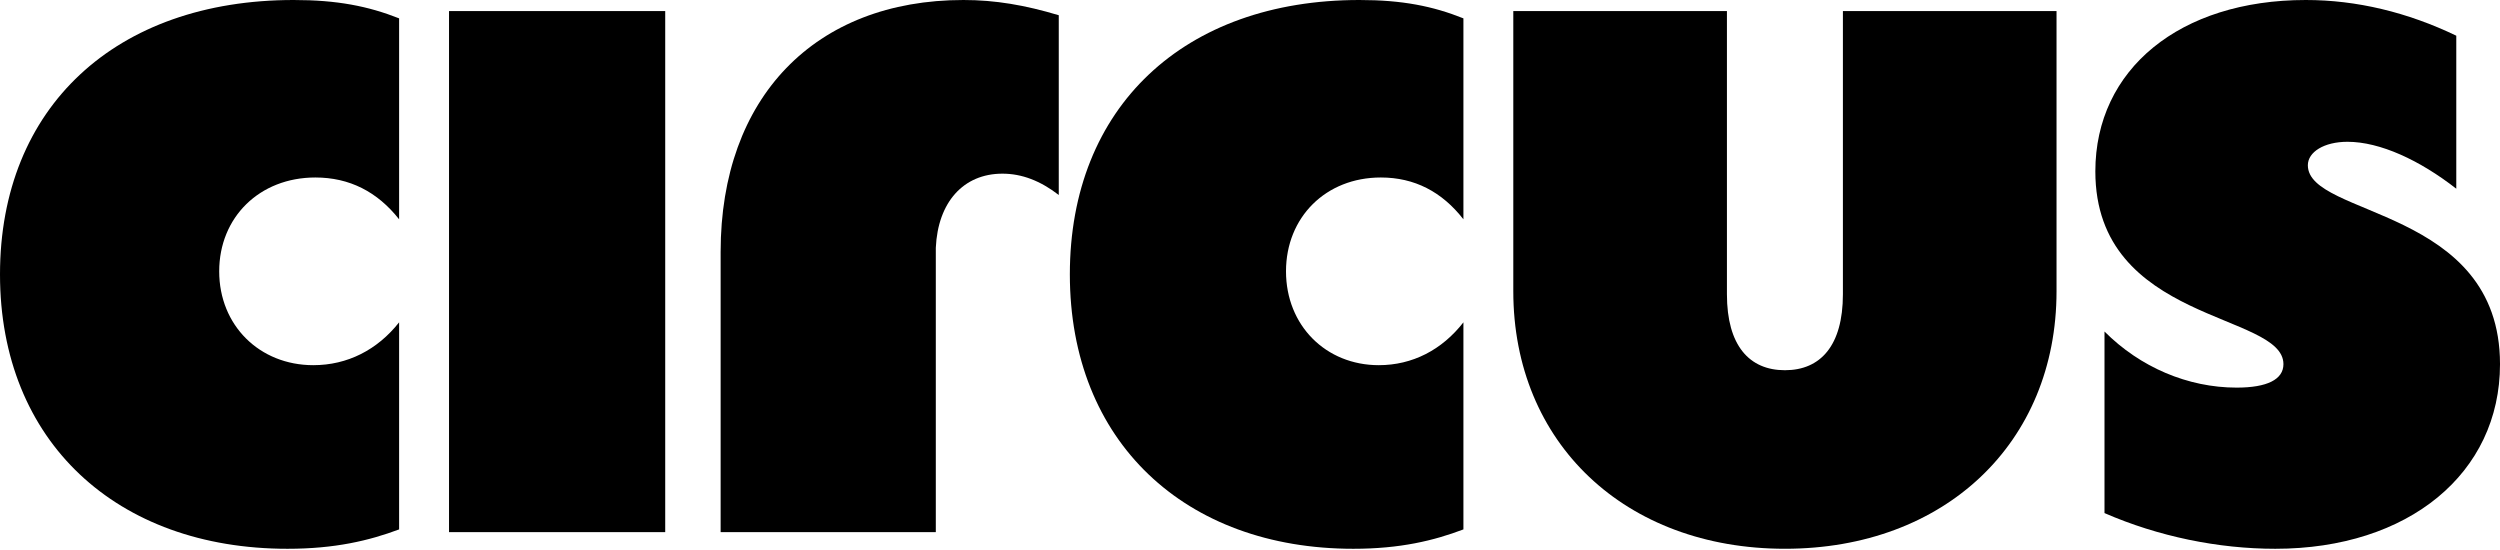 <svg xmlns="http://www.w3.org/2000/svg" width="1218" viewBox="0 0 1218 268" height="268" fill="none"><g fill="#000"><path d="m1108.52 267.366c-27.74 0-56.96-5.963-83.21-17.393v-88.46c17.33 17.394 40.61 27.333 64.39 27.333 14.86 0 22.79-3.976 22.79-11.43 0-25.345-91.64-19.879-91.64-93.926 0-49.696 41.11-83.49 102.53-83.49 24.77 0 49.54 5.964 73.32 17.394v74.545c-17.84-13.915-37.15-22.86-53.01-22.86-11.39 0-19.31 4.97-19.31 11.43 0 25.345 93.62 20.376 93.62 96.908 0 53.175-44.58 89.95-109.48 89.95z"></path><path d="m737.278 141.875v-136.481h104.082v137.981c0 24.997 10.904 36.995 28.251 36.995s28.251-11.998 28.251-36.995v-137.981h104.078v136.481c0 73.99-54.515 125.484-132.329 125.484s-132.333-51.494-132.333-125.484z"></path><path d="m659.326 267.366c-81.964 0-138.097-52.181-138.097-133.683 0-81.502 55.636-133.683 141.078-133.683 20.864 0 35.766 2.982 50.669 8.945v97.902c-10.432-13.418-23.844-20.375-40.237-20.375-26.825 0-46.198 19.381-46.198 45.72s19.373 45.721 45.204 45.721c16.393 0 30.799-7.455 41.231-20.873v100.884c-14.406 5.467-30.799 9.442-53.65 9.442z"></path><path d="m351.09 122.705c0-75.206 45.928-122.705 118.314-122.705 15.475 0 29.953 2.474 46.427 7.422v87.576c-8.986-6.927-17.972-10.39-27.457-10.39-18.97 0-31.451 13.854-32.449 36.119v138.538h-104.835z"></path><path d="m218.767 259.256v-253.862h105.326v253.862z"></path><path d="m140.043 267.366c-83.119 0-140.043-52.181-140.043-133.683 0-81.502 56.42-133.683 143.066-133.683 21.157 0 36.27 2.982 51.382 8.945v97.902c-10.579-13.418-24.18-20.375-40.804-20.375-27.202 0-46.849 19.381-46.849 45.72s19.647 45.721 45.842 45.721c16.624 0 31.232-7.455 41.811-20.873v100.884c-14.609 5.467-31.232 9.442-54.405 9.442z"></path></g></svg>